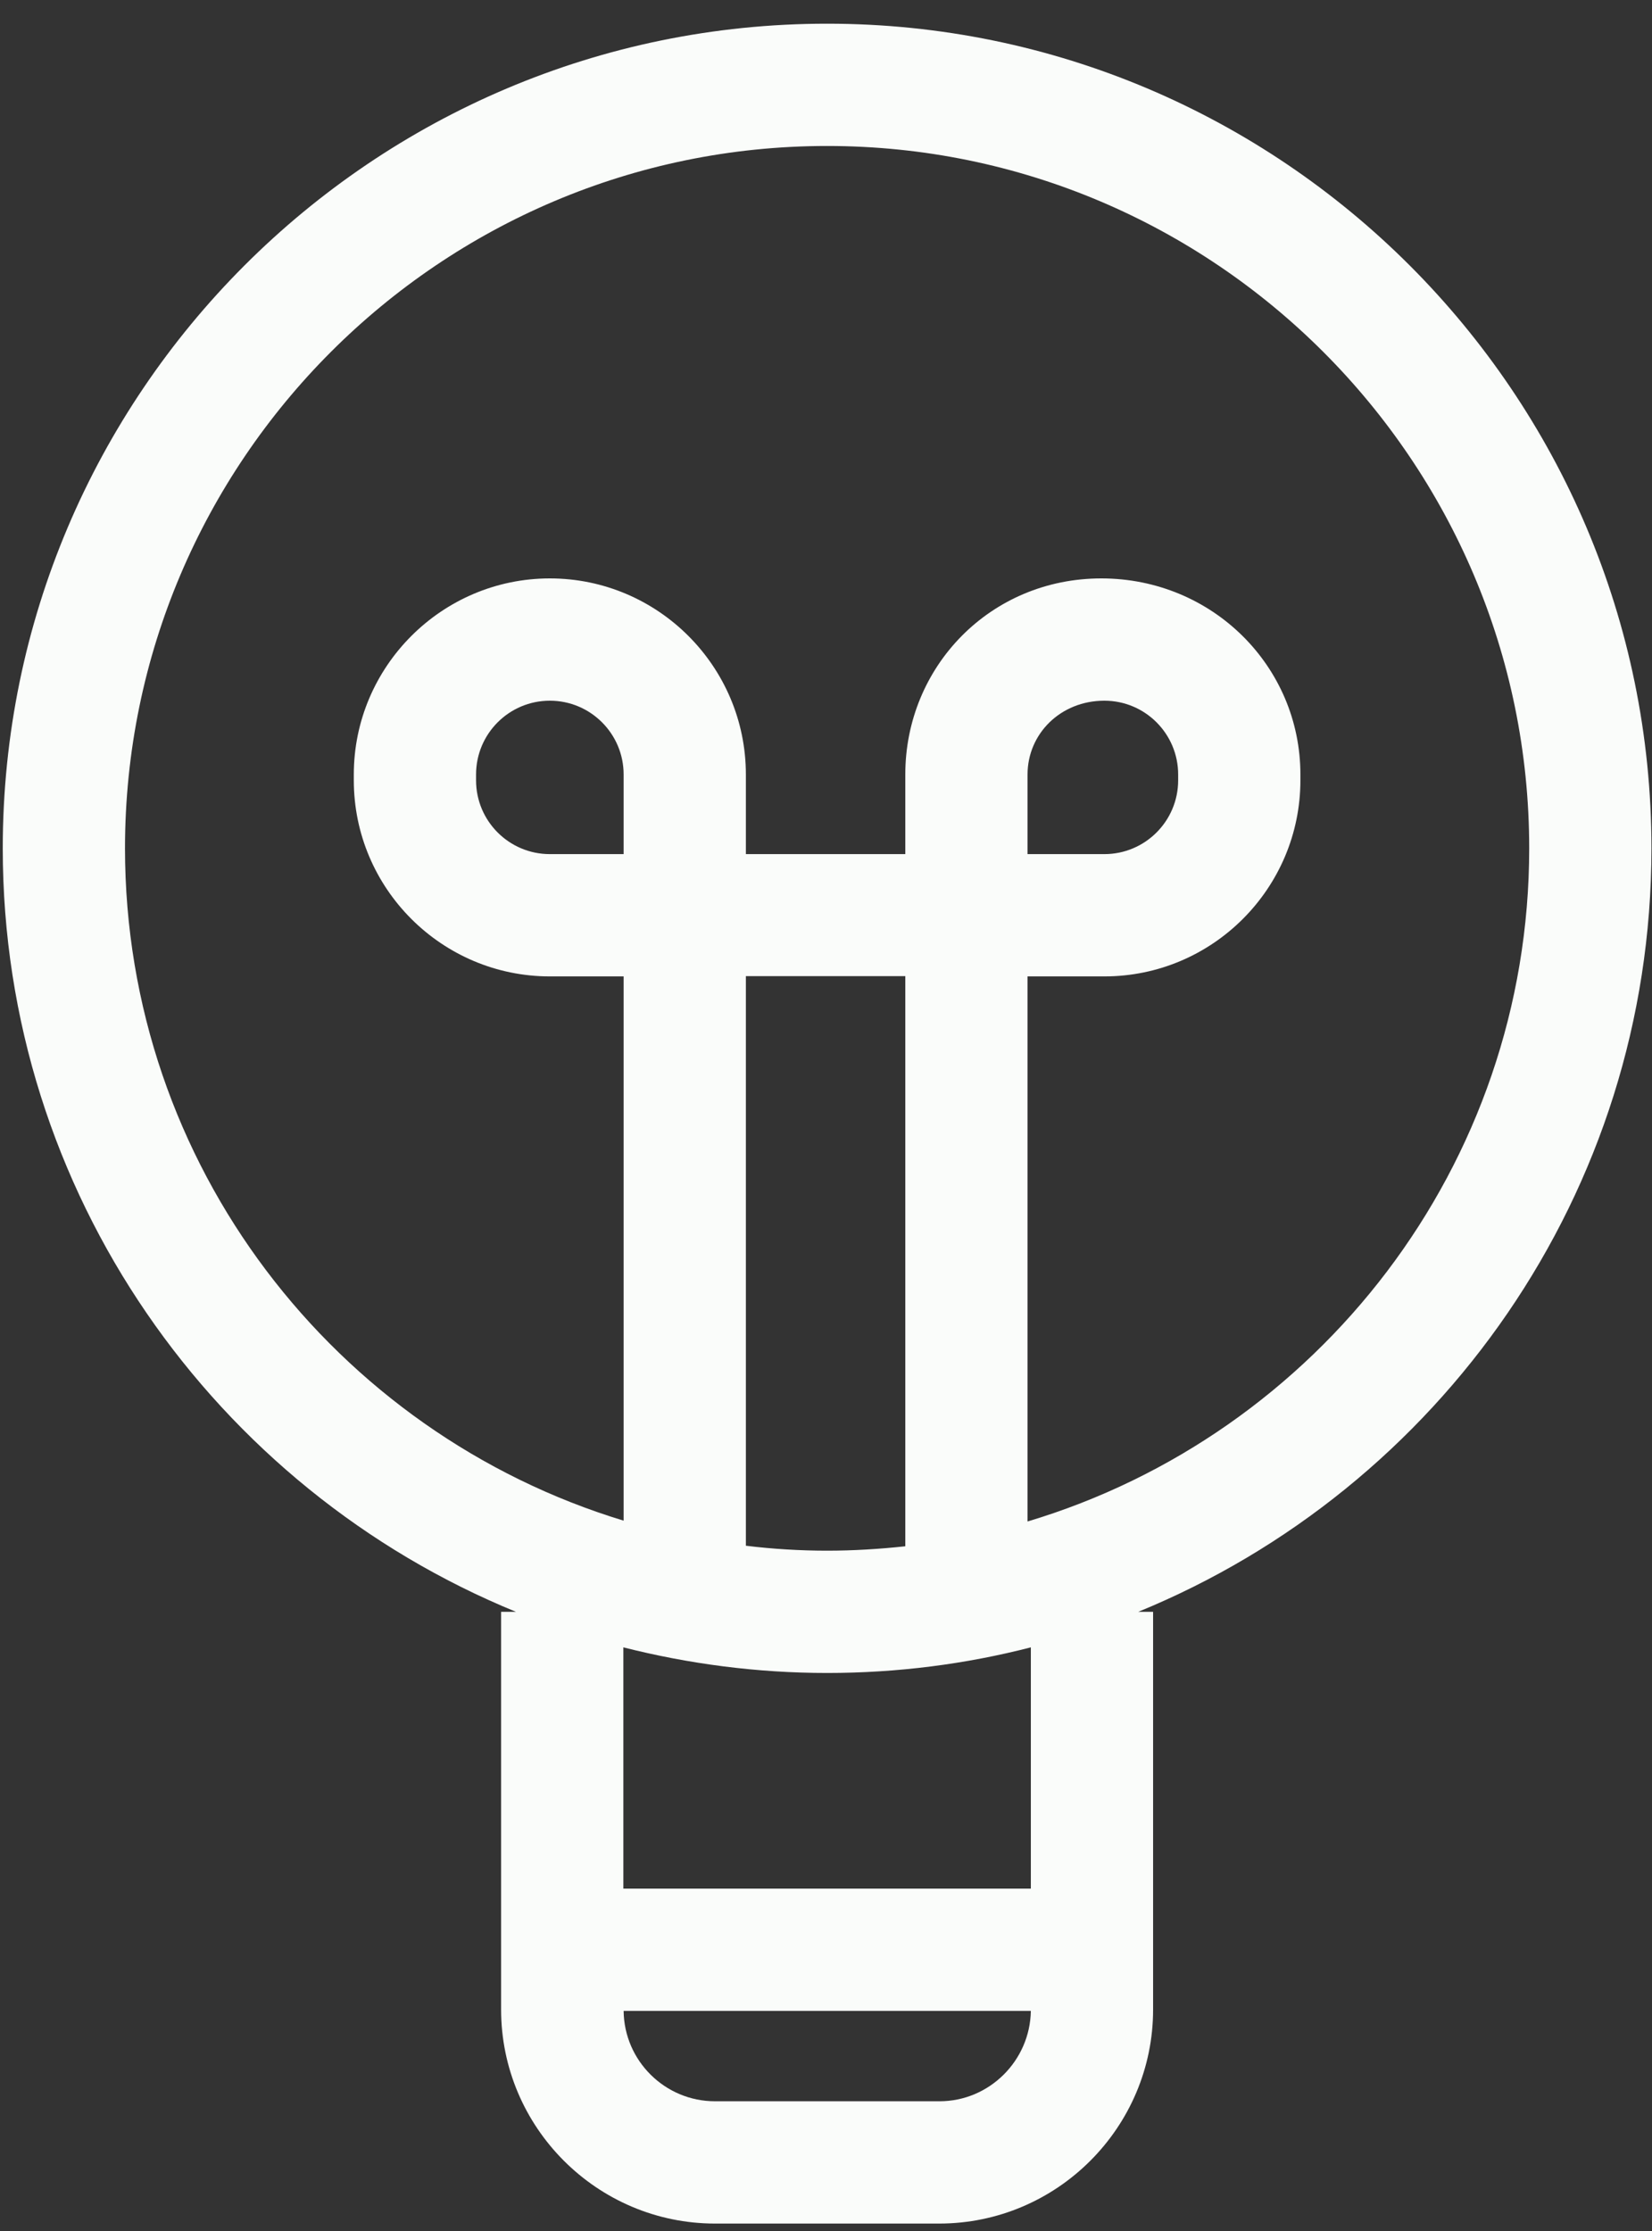 <svg width="60" height="81" viewBox="0 0 60 81" fill="none" xmlns="http://www.w3.org/2000/svg">
<rect x="0" y="0" width="60" height="81" fill="#333333" stroke="none"/>
<path d="M59.98 30.8C59.98 14.29 46.55 0.86 30.04 0.86C13.53 0.86 0.1 14.29 0.1 30.8C0.1 43.31 7.82 54.05 18.74 58.52H18.2V72.96C18.2 77.24 21.69 80.73 25.97 80.73H34.11C38.39 80.73 41.88 77.24 41.88 72.96V58.52H41.34C52.26 54.05 59.98 43.31 59.98 30.8ZM34.11 76.29H25.97C24.15 76.29 22.67 74.82 22.65 73.01H37.44C37.41 74.82 35.93 76.29 34.12 76.29H34.11ZM37.44 68.57H22.64V59.81C25.01 60.41 27.49 60.74 30.04 60.74C32.59 60.74 35.07 60.42 37.44 59.81V68.57ZM22.65 31.01H19.97C18.49 31.01 17.29 29.81 17.29 28.33V28.12C17.29 26.64 18.49 25.44 19.97 25.44C21.45 25.44 22.65 26.64 22.65 28.12V31.01ZM32.88 56.14C31.95 56.24 31 56.3 30.04 56.3C29.08 56.3 28.06 56.24 27.09 56.12V35.44H32.88V56.13V56.14ZM37.32 55.24V35.45H40.11C44.04 35.45 47.23 32.25 47.23 28.33V28.12C47.23 24.19 44.03 21 40 21C35.97 21 32.88 24.2 32.88 28.12V31.01H27.09V28.12C27.09 24.19 23.89 21 19.97 21C16.05 21 12.85 24.2 12.85 28.12V28.33C12.85 32.26 16.05 35.45 19.97 35.45H22.65V55.21C12.18 52.03 4.54 42.3 4.54 30.8C4.54 16.74 15.98 5.3 30.04 5.3C44.1 5.3 55.54 16.74 55.54 30.8C55.54 42.33 47.84 52.09 37.32 55.24ZM37.32 31.01V28.12C37.32 26.64 38.52 25.44 40.11 25.44C41.59 25.44 42.79 26.64 42.79 28.12V28.33C42.79 29.81 41.59 31.01 40.11 31.01H37.32Z" fill="#FAFCFA"/>
</svg>
